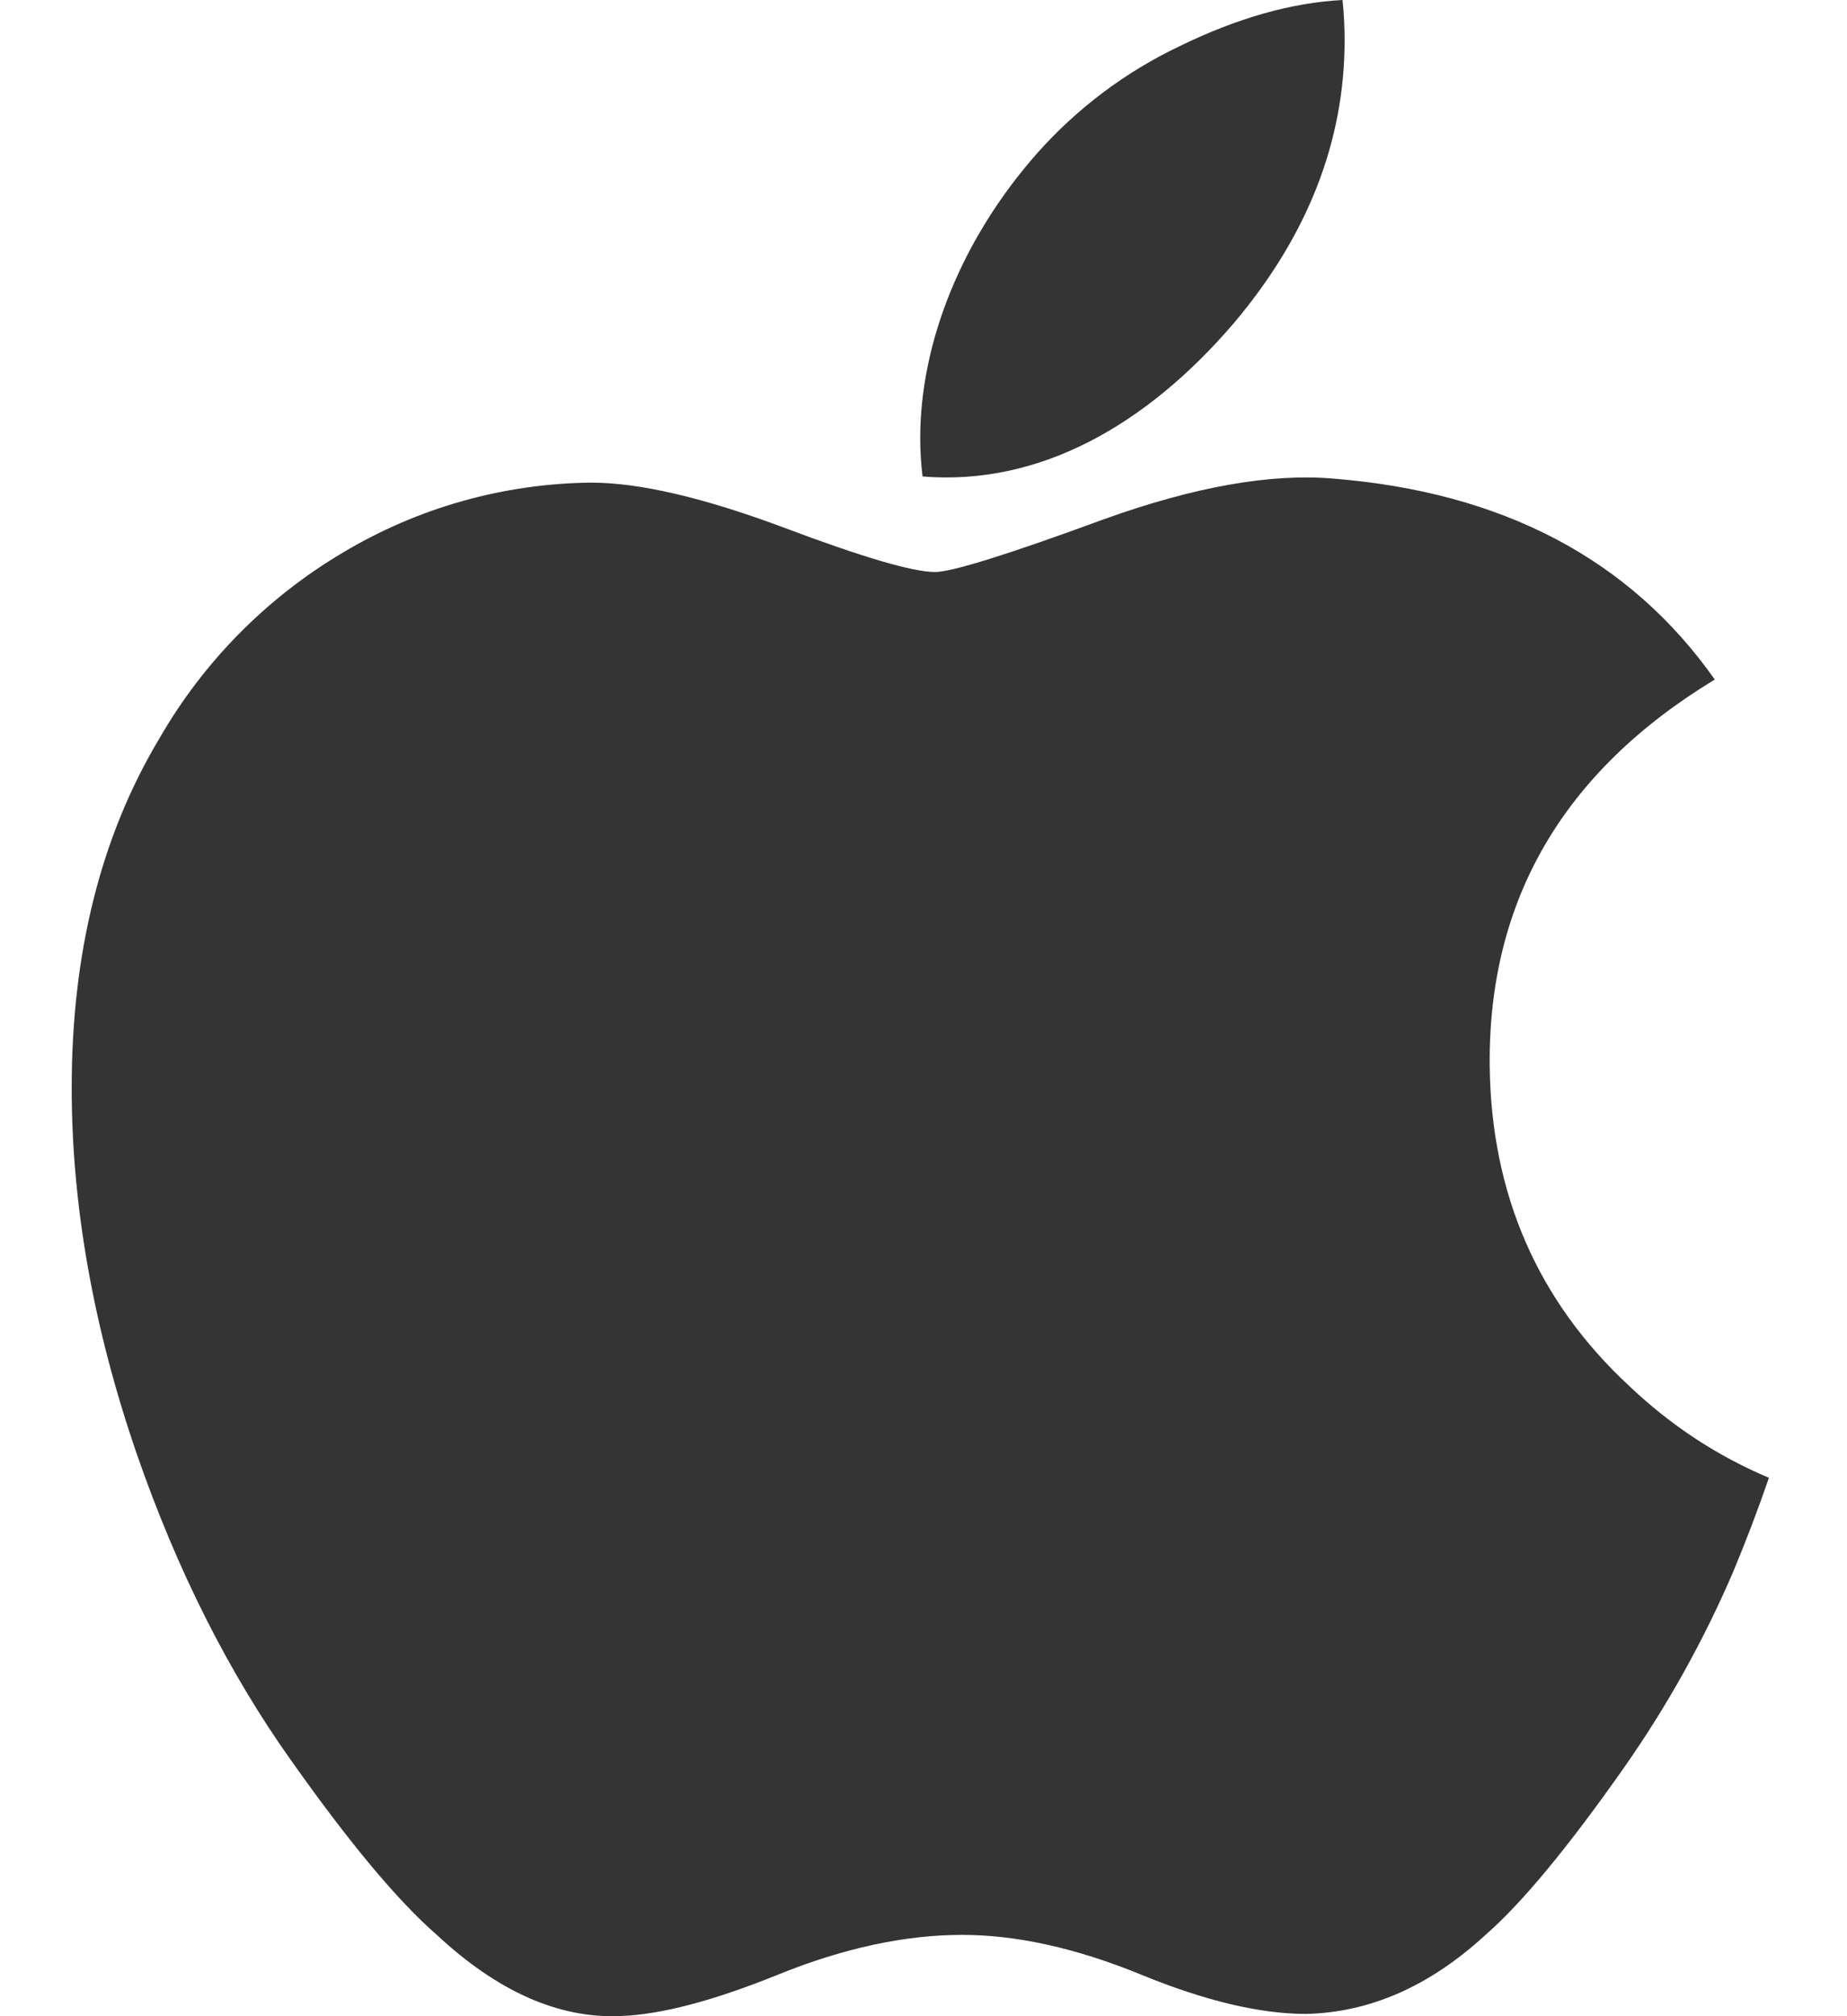 <svg width="22" height="24" viewBox="0 0 22 24" fill="none" xmlns="http://www.w3.org/2000/svg">
<g clip-path="url(#clip0_22468_8835)">
<path d="M20.647 18.704C20.297 19.519 19.864 20.297 19.356 21.024C18.678 21.991 18.122 22.66 17.694 23.032C17.03 23.643 16.319 23.955 15.558 23.973C15.011 23.973 14.352 23.818 13.584 23.502C12.814 23.188 12.107 23.032 11.46 23.032C10.782 23.032 10.053 23.188 9.275 23.502C8.496 23.818 7.868 23.982 7.388 23.998C6.657 24.029 5.929 23.708 5.203 23.032C4.739 22.629 4.16 21.935 3.465 20.952C2.72 19.904 2.107 18.687 1.627 17.301C1.112 15.803 0.854 14.352 0.854 12.948C0.854 11.34 1.202 9.952 1.898 8.791C2.424 7.877 3.177 7.115 4.084 6.578C4.978 6.043 5.998 5.756 7.04 5.745C7.619 5.745 8.38 5.924 9.325 6.276C10.267 6.631 10.872 6.809 11.137 6.809C11.336 6.809 12.009 6.6 13.148 6.181C14.226 5.794 15.136 5.633 15.881 5.697C17.899 5.859 19.416 6.656 20.425 8.089C18.62 9.183 17.727 10.716 17.744 12.682C17.76 14.213 18.316 15.488 19.408 16.5C19.903 16.969 20.455 17.332 21.07 17.591C20.941 17.966 20.8 18.337 20.647 18.703V18.704ZM16.016 0.48C16.016 1.68 15.577 2.801 14.703 3.839C13.649 5.072 12.372 5.784 10.989 5.672C10.97 5.521 10.961 5.369 10.961 5.217C10.961 4.065 11.463 2.832 12.354 1.824C12.828 1.29 13.405 0.857 14.05 0.55C14.734 0.216 15.381 0.032 15.991 0C16.008 0.16 16.016 0.321 16.016 0.48Z" fill="#343434"/>
</g>
<defs>
<clipPath id="clip0_22468_8835">
<rect width="20.727" height="24" fill="white" transform="translate(0.636)"/>
</clipPath>
</defs>
</svg>
